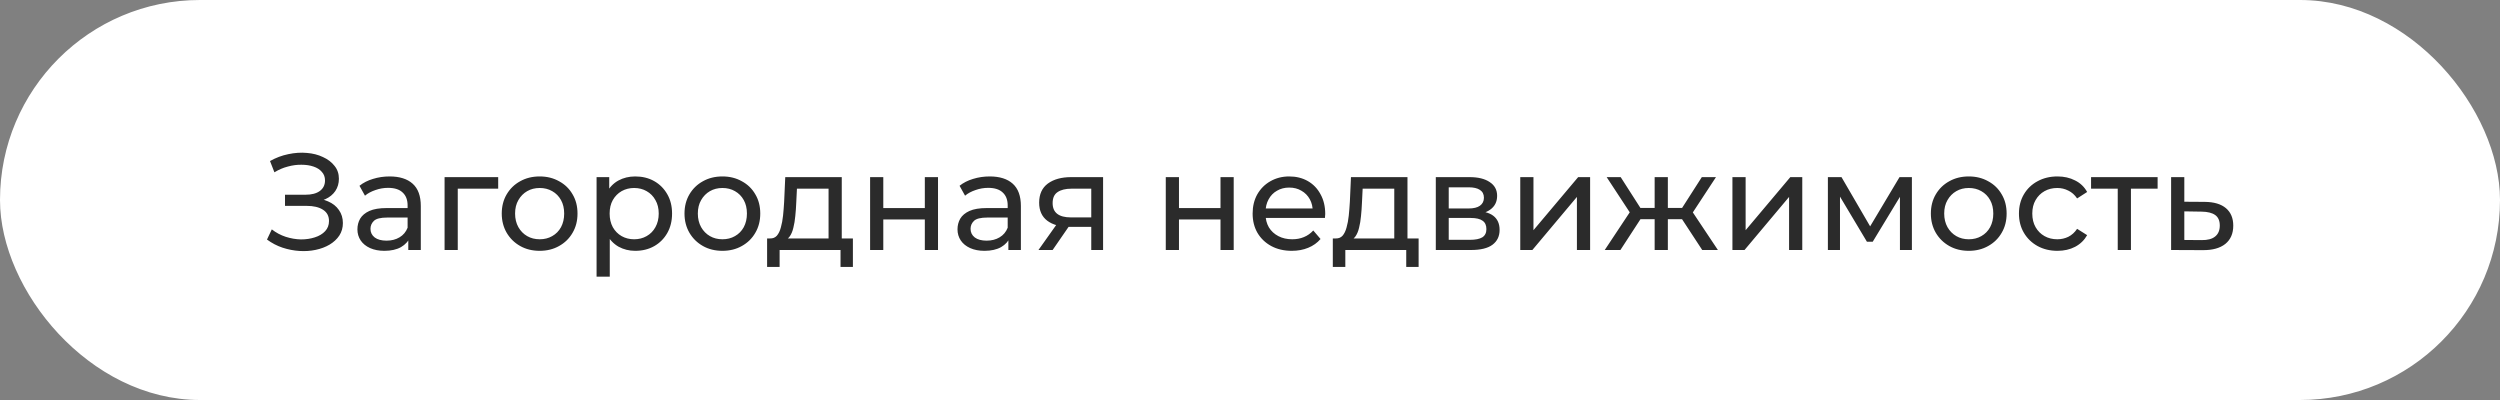 <?xml version="1.0" encoding="UTF-8"?> <svg xmlns="http://www.w3.org/2000/svg" width="200" height="32" viewBox="0 0 200 32" fill="none"><rect x="0" y="0" width="200" height="32" fill="#808080" stroke="none"/><rect x="0.5" y="0.5" width="199" height="31" rx="15.5" fill="white" stroke="white"></rect><path d="M21.359 19.164L21.744 18.35C22.082 18.614 22.452 18.812 22.855 18.944C23.266 19.076 23.673 19.146 24.076 19.153C24.48 19.153 24.85 19.098 25.187 18.988C25.532 18.878 25.807 18.713 26.012 18.493C26.218 18.273 26.32 18.002 26.32 17.679C26.32 17.283 26.159 16.982 25.836 16.777C25.521 16.572 25.081 16.469 24.516 16.469H22.8V15.578H24.439C24.931 15.578 25.312 15.479 25.583 15.281C25.862 15.076 26.001 14.793 26.001 14.434C26.001 14.163 25.917 13.935 25.748 13.752C25.587 13.561 25.363 13.418 25.077 13.323C24.799 13.228 24.48 13.18 24.12 13.18C23.768 13.173 23.405 13.22 23.031 13.323C22.657 13.418 22.298 13.572 21.953 13.785L21.601 12.883C22.071 12.619 22.558 12.436 23.064 12.333C23.578 12.223 24.073 12.19 24.549 12.234C25.026 12.271 25.455 12.381 25.836 12.564C26.225 12.74 26.533 12.975 26.76 13.268C26.995 13.554 27.112 13.899 27.112 14.302C27.112 14.669 27.017 14.995 26.826 15.281C26.636 15.56 26.372 15.776 26.034 15.93C25.697 16.077 25.305 16.15 24.857 16.15L24.901 15.853C25.415 15.853 25.858 15.937 26.232 16.106C26.614 16.267 26.907 16.498 27.112 16.799C27.325 17.1 27.431 17.448 27.431 17.844C27.431 18.218 27.336 18.552 27.145 18.845C26.955 19.131 26.694 19.373 26.364 19.571C26.042 19.762 25.671 19.901 25.253 19.989C24.843 20.077 24.41 20.106 23.955 20.077C23.501 20.048 23.05 19.96 22.602 19.813C22.162 19.666 21.748 19.45 21.359 19.164ZM32.663 20V18.768L32.608 18.537V16.436C32.608 15.989 32.476 15.644 32.212 15.402C31.955 15.153 31.567 15.028 31.046 15.028C30.701 15.028 30.364 15.087 30.034 15.204C29.704 15.314 29.425 15.464 29.198 15.655L28.758 14.863C29.059 14.621 29.418 14.438 29.836 14.313C30.261 14.181 30.705 14.115 31.167 14.115C31.966 14.115 32.582 14.309 33.015 14.698C33.448 15.087 33.664 15.681 33.664 16.48V20H32.663ZM30.749 20.066C30.316 20.066 29.935 19.993 29.605 19.846C29.282 19.699 29.033 19.498 28.857 19.241C28.681 18.977 28.593 18.68 28.593 18.35C28.593 18.035 28.666 17.749 28.813 17.492C28.967 17.235 29.213 17.03 29.55 16.876C29.895 16.722 30.357 16.645 30.936 16.645H32.784V17.404H30.98C30.452 17.404 30.096 17.492 29.913 17.668C29.73 17.844 29.638 18.057 29.638 18.306C29.638 18.592 29.752 18.823 29.979 18.999C30.206 19.168 30.522 19.252 30.925 19.252C31.321 19.252 31.666 19.164 31.959 18.988C32.26 18.812 32.476 18.555 32.608 18.218L32.817 18.944C32.678 19.289 32.432 19.564 32.08 19.769C31.728 19.967 31.284 20.066 30.749 20.066ZM35.566 20V14.17H39.855V15.094H36.368L36.621 14.852V20H35.566ZM43.176 20.066C42.589 20.066 42.068 19.938 41.614 19.681C41.159 19.424 40.8 19.072 40.536 18.625C40.272 18.17 40.14 17.657 40.14 17.085C40.14 16.506 40.272 15.992 40.536 15.545C40.8 15.098 41.159 14.749 41.614 14.5C42.068 14.243 42.589 14.115 43.176 14.115C43.755 14.115 44.272 14.243 44.727 14.5C45.189 14.749 45.548 15.098 45.805 15.545C46.069 15.985 46.201 16.498 46.201 17.085C46.201 17.664 46.069 18.178 45.805 18.625C45.548 19.072 45.189 19.424 44.727 19.681C44.272 19.938 43.755 20.066 43.176 20.066ZM43.176 19.142C43.55 19.142 43.883 19.058 44.177 18.889C44.477 18.72 44.712 18.482 44.881 18.174C45.049 17.859 45.134 17.496 45.134 17.085C45.134 16.667 45.049 16.308 44.881 16.007C44.712 15.699 44.477 15.461 44.177 15.292C43.883 15.123 43.55 15.039 43.176 15.039C42.802 15.039 42.468 15.123 42.175 15.292C41.881 15.461 41.647 15.699 41.471 16.007C41.295 16.308 41.207 16.667 41.207 17.085C41.207 17.496 41.295 17.859 41.471 18.174C41.647 18.482 41.881 18.72 42.175 18.889C42.468 19.058 42.802 19.142 43.176 19.142ZM50.817 20.066C50.333 20.066 49.889 19.956 49.486 19.736C49.09 19.509 48.771 19.175 48.529 18.735C48.294 18.295 48.177 17.745 48.177 17.085C48.177 16.425 48.29 15.875 48.518 15.435C48.752 14.995 49.068 14.665 49.464 14.445C49.867 14.225 50.318 14.115 50.817 14.115C51.389 14.115 51.895 14.24 52.335 14.489C52.775 14.738 53.123 15.087 53.38 15.534C53.636 15.974 53.765 16.491 53.765 17.085C53.765 17.679 53.636 18.2 53.38 18.647C53.123 19.094 52.775 19.443 52.335 19.692C51.895 19.941 51.389 20.066 50.817 20.066ZM47.726 22.134V14.17H48.738V15.743L48.672 17.096L48.782 18.449V22.134H47.726ZM50.729 19.142C51.103 19.142 51.436 19.058 51.73 18.889C52.03 18.72 52.265 18.482 52.434 18.174C52.61 17.859 52.698 17.496 52.698 17.085C52.698 16.667 52.61 16.308 52.434 16.007C52.265 15.699 52.03 15.461 51.73 15.292C51.436 15.123 51.103 15.039 50.729 15.039C50.362 15.039 50.028 15.123 49.728 15.292C49.434 15.461 49.2 15.699 49.024 16.007C48.855 16.308 48.771 16.667 48.771 17.085C48.771 17.496 48.855 17.859 49.024 18.174C49.2 18.482 49.434 18.72 49.728 18.889C50.028 19.058 50.362 19.142 50.729 19.142ZM57.796 20.066C57.209 20.066 56.688 19.938 56.234 19.681C55.779 19.424 55.42 19.072 55.156 18.625C54.892 18.17 54.76 17.657 54.76 17.085C54.76 16.506 54.892 15.992 55.156 15.545C55.42 15.098 55.779 14.749 56.234 14.5C56.688 14.243 57.209 14.115 57.796 14.115C58.375 14.115 58.892 14.243 59.347 14.5C59.809 14.749 60.168 15.098 60.425 15.545C60.689 15.985 60.821 16.498 60.821 17.085C60.821 17.664 60.689 18.178 60.425 18.625C60.168 19.072 59.809 19.424 59.347 19.681C58.892 19.938 58.375 20.066 57.796 20.066ZM57.796 19.142C58.17 19.142 58.504 19.058 58.797 18.889C59.097 18.72 59.332 18.482 59.501 18.174C59.669 17.859 59.754 17.496 59.754 17.085C59.754 16.667 59.669 16.308 59.501 16.007C59.332 15.699 59.097 15.461 58.797 15.292C58.504 15.123 58.17 15.039 57.796 15.039C57.422 15.039 57.088 15.123 56.795 15.292C56.502 15.461 56.267 15.699 56.091 16.007C55.915 16.308 55.827 16.667 55.827 17.085C55.827 17.496 55.915 17.859 56.091 18.174C56.267 18.482 56.502 18.72 56.795 18.889C57.088 19.058 57.422 19.142 57.796 19.142ZM66.285 19.505V15.094H63.755L63.7 16.216C63.685 16.583 63.66 16.938 63.623 17.283C63.593 17.62 63.542 17.932 63.469 18.218C63.403 18.504 63.304 18.739 63.172 18.922C63.04 19.105 62.864 19.219 62.644 19.263L61.599 19.076C61.826 19.083 62.01 19.01 62.149 18.856C62.288 18.695 62.395 18.475 62.468 18.196C62.548 17.917 62.607 17.602 62.644 17.25C62.681 16.891 62.71 16.52 62.732 16.139L62.82 14.17H67.341V19.505H66.285ZM61.368 21.353V19.076H68.232V21.353H67.242V20H62.369V21.353H61.368ZM69.608 20V14.17H70.663V16.645H73.986V14.17H75.041V20H73.986V17.558H70.663V20H69.608ZM80.67 20V18.768L80.615 18.537V16.436C80.615 15.989 80.483 15.644 80.219 15.402C79.962 15.153 79.573 15.028 79.053 15.028C78.708 15.028 78.371 15.087 78.041 15.204C77.711 15.314 77.432 15.464 77.205 15.655L76.765 14.863C77.065 14.621 77.425 14.438 77.843 14.313C78.268 14.181 78.712 14.115 79.174 14.115C79.973 14.115 80.589 14.309 81.022 14.698C81.454 15.087 81.671 15.681 81.671 16.48V20H80.67ZM78.756 20.066C78.323 20.066 77.942 19.993 77.612 19.846C77.289 19.699 77.04 19.498 76.864 19.241C76.688 18.977 76.6 18.68 76.6 18.35C76.6 18.035 76.673 17.749 76.82 17.492C76.974 17.235 77.219 17.03 77.557 16.876C77.901 16.722 78.363 16.645 78.943 16.645H80.791V17.404H78.987C78.459 17.404 78.103 17.492 77.92 17.668C77.736 17.844 77.645 18.057 77.645 18.306C77.645 18.592 77.758 18.823 77.986 18.999C78.213 19.168 78.528 19.252 78.932 19.252C79.328 19.252 79.672 19.164 79.966 18.988C80.266 18.812 80.483 18.555 80.615 18.218L80.824 18.944C80.684 19.289 80.439 19.564 80.087 19.769C79.735 19.967 79.291 20.066 78.756 20.066ZM87.301 20V17.954L87.466 18.152H85.607C84.83 18.152 84.221 17.987 83.781 17.657C83.349 17.327 83.132 16.847 83.132 16.216C83.132 15.541 83.363 15.032 83.825 14.687C84.295 14.342 84.918 14.17 85.695 14.17H88.247V20H87.301ZM83.077 20L84.661 17.767H85.75L84.21 20H83.077ZM87.301 17.624V14.797L87.466 15.094H85.728C85.244 15.094 84.87 15.186 84.606 15.369C84.342 15.545 84.21 15.838 84.21 16.249C84.21 17.012 84.702 17.393 85.684 17.393H87.466L87.301 17.624ZM93.262 20V14.17H94.318V16.645H97.64V14.17H98.696V20H97.64V17.558H94.318V20H93.262ZM103.345 20.066C102.722 20.066 102.172 19.938 101.695 19.681C101.226 19.424 100.859 19.072 100.595 18.625C100.338 18.178 100.21 17.664 100.21 17.085C100.21 16.506 100.335 15.992 100.584 15.545C100.841 15.098 101.189 14.749 101.629 14.5C102.076 14.243 102.579 14.115 103.136 14.115C103.701 14.115 104.199 14.24 104.632 14.489C105.065 14.738 105.402 15.09 105.644 15.545C105.893 15.992 106.018 16.517 106.018 17.118C106.018 17.162 106.014 17.213 106.007 17.272C106.007 17.331 106.003 17.386 105.996 17.437H101.035V16.678H105.446L105.017 16.942C105.024 16.568 104.947 16.234 104.786 15.941C104.625 15.648 104.401 15.42 104.115 15.259C103.836 15.09 103.51 15.006 103.136 15.006C102.769 15.006 102.443 15.09 102.157 15.259C101.871 15.42 101.647 15.651 101.486 15.952C101.325 16.245 101.244 16.583 101.244 16.964V17.14C101.244 17.529 101.332 17.877 101.508 18.185C101.691 18.486 101.944 18.72 102.267 18.889C102.59 19.058 102.96 19.142 103.378 19.142C103.723 19.142 104.034 19.083 104.313 18.966C104.599 18.849 104.848 18.673 105.061 18.438L105.644 19.12C105.38 19.428 105.05 19.663 104.654 19.824C104.265 19.985 103.829 20.066 103.345 20.066ZM111.542 19.505V15.094H109.012L108.957 16.216C108.942 16.583 108.916 16.938 108.88 17.283C108.85 17.62 108.799 17.932 108.726 18.218C108.66 18.504 108.561 18.739 108.429 18.922C108.297 19.105 108.121 19.219 107.901 19.263L106.856 19.076C107.083 19.083 107.266 19.01 107.406 18.856C107.545 18.695 107.651 18.475 107.725 18.196C107.805 17.917 107.864 17.602 107.901 17.25C107.937 16.891 107.967 16.52 107.989 16.139L108.077 14.17H112.598V19.505H111.542ZM106.625 21.353V19.076H113.489V21.353H112.499V20H107.626V21.353H106.625ZM114.864 20V14.17H117.57C118.252 14.17 118.788 14.302 119.176 14.566C119.572 14.823 119.77 15.189 119.77 15.666C119.77 16.143 119.583 16.513 119.209 16.777C118.843 17.034 118.355 17.162 117.746 17.162L117.911 16.876C118.608 16.876 119.125 17.004 119.462 17.261C119.8 17.518 119.968 17.895 119.968 18.394C119.968 18.9 119.778 19.296 119.396 19.582C119.022 19.861 118.447 20 117.669 20H114.864ZM115.898 19.186H117.592C118.032 19.186 118.362 19.12 118.582 18.988C118.802 18.849 118.912 18.629 118.912 18.328C118.912 18.02 118.81 17.796 118.604 17.657C118.406 17.51 118.091 17.437 117.658 17.437H115.898V19.186ZM115.898 16.678H117.482C117.886 16.678 118.19 16.605 118.395 16.458C118.608 16.304 118.714 16.091 118.714 15.82C118.714 15.541 118.608 15.332 118.395 15.193C118.19 15.054 117.886 14.984 117.482 14.984H115.898V16.678ZM121.621 20V14.17H122.677V18.416L126.252 14.17H127.209V20H126.153V15.754L122.589 20H121.621ZM136.178 20L134.319 17.162L135.188 16.634L137.432 20H136.178ZM133.109 17.536V16.634H135.001V17.536H133.109ZM135.287 17.206L134.286 17.074L136.145 14.17H137.278L135.287 17.206ZM129.633 20H128.379L130.612 16.634L131.481 17.162L129.633 20ZM133.428 20H132.372V14.17H133.428V20ZM132.691 17.536H130.81V16.634H132.691V17.536ZM130.524 17.206L128.533 14.17H129.655L131.514 17.074L130.524 17.206ZM138.594 20V14.17H139.65V18.416L143.225 14.17H144.182V20H143.126V15.754L139.562 20H138.594ZM146.231 20V14.17H147.32L149.828 18.482H149.388L151.962 14.17H152.952V20H151.995V15.358L152.171 15.457L149.817 19.34H149.355L146.99 15.38L147.199 15.336V20H146.231ZM157.505 20.066C156.918 20.066 156.398 19.938 155.943 19.681C155.488 19.424 155.129 19.072 154.865 18.625C154.601 18.17 154.469 17.657 154.469 17.085C154.469 16.506 154.601 15.992 154.865 15.545C155.129 15.098 155.488 14.749 155.943 14.5C156.398 14.243 156.918 14.115 157.505 14.115C158.084 14.115 158.601 14.243 159.056 14.5C159.518 14.749 159.877 15.098 160.134 15.545C160.398 15.985 160.53 16.498 160.53 17.085C160.53 17.664 160.398 18.178 160.134 18.625C159.877 19.072 159.518 19.424 159.056 19.681C158.601 19.938 158.084 20.066 157.505 20.066ZM157.505 19.142C157.879 19.142 158.213 19.058 158.506 18.889C158.807 18.72 159.041 18.482 159.21 18.174C159.379 17.859 159.463 17.496 159.463 17.085C159.463 16.667 159.379 16.308 159.21 16.007C159.041 15.699 158.807 15.461 158.506 15.292C158.213 15.123 157.879 15.039 157.505 15.039C157.131 15.039 156.797 15.123 156.504 15.292C156.211 15.461 155.976 15.699 155.8 16.007C155.624 16.308 155.536 16.667 155.536 17.085C155.536 17.496 155.624 17.859 155.8 18.174C155.976 18.482 156.211 18.72 156.504 18.889C156.797 19.058 157.131 19.142 157.505 19.142ZM164.596 20.066C164.002 20.066 163.47 19.938 163.001 19.681C162.539 19.424 162.176 19.072 161.912 18.625C161.648 18.178 161.516 17.664 161.516 17.085C161.516 16.506 161.648 15.992 161.912 15.545C162.176 15.098 162.539 14.749 163.001 14.5C163.47 14.243 164.002 14.115 164.596 14.115C165.124 14.115 165.593 14.221 166.004 14.434C166.422 14.639 166.744 14.947 166.972 15.358L166.169 15.875C165.978 15.589 165.743 15.38 165.465 15.248C165.193 15.109 164.9 15.039 164.585 15.039C164.203 15.039 163.862 15.123 163.562 15.292C163.261 15.461 163.023 15.699 162.847 16.007C162.671 16.308 162.583 16.667 162.583 17.085C162.583 17.503 162.671 17.866 162.847 18.174C163.023 18.482 163.261 18.72 163.562 18.889C163.862 19.058 164.203 19.142 164.585 19.142C164.9 19.142 165.193 19.076 165.465 18.944C165.743 18.805 165.978 18.592 166.169 18.306L166.972 18.812C166.744 19.215 166.422 19.527 166.004 19.747C165.593 19.96 165.124 20.066 164.596 20.066ZM169.419 20V14.819L169.683 15.094H167.285V14.17H172.609V15.094H170.222L170.475 14.819V20H169.419ZM176.384 16.15C177.124 16.157 177.689 16.326 178.078 16.656C178.466 16.986 178.661 17.452 178.661 18.053C178.661 18.684 178.448 19.171 178.023 19.516C177.597 19.853 176.996 20.018 176.219 20.011L173.689 20V14.17H174.745V16.139L176.384 16.15ZM176.131 19.208C176.607 19.215 176.967 19.12 177.209 18.922C177.458 18.724 177.583 18.431 177.583 18.042C177.583 17.661 177.462 17.382 177.22 17.206C176.978 17.03 176.615 16.938 176.131 16.931L174.745 16.909V19.197L176.131 19.208Z" fill="#2B2B2B"></path></svg> 